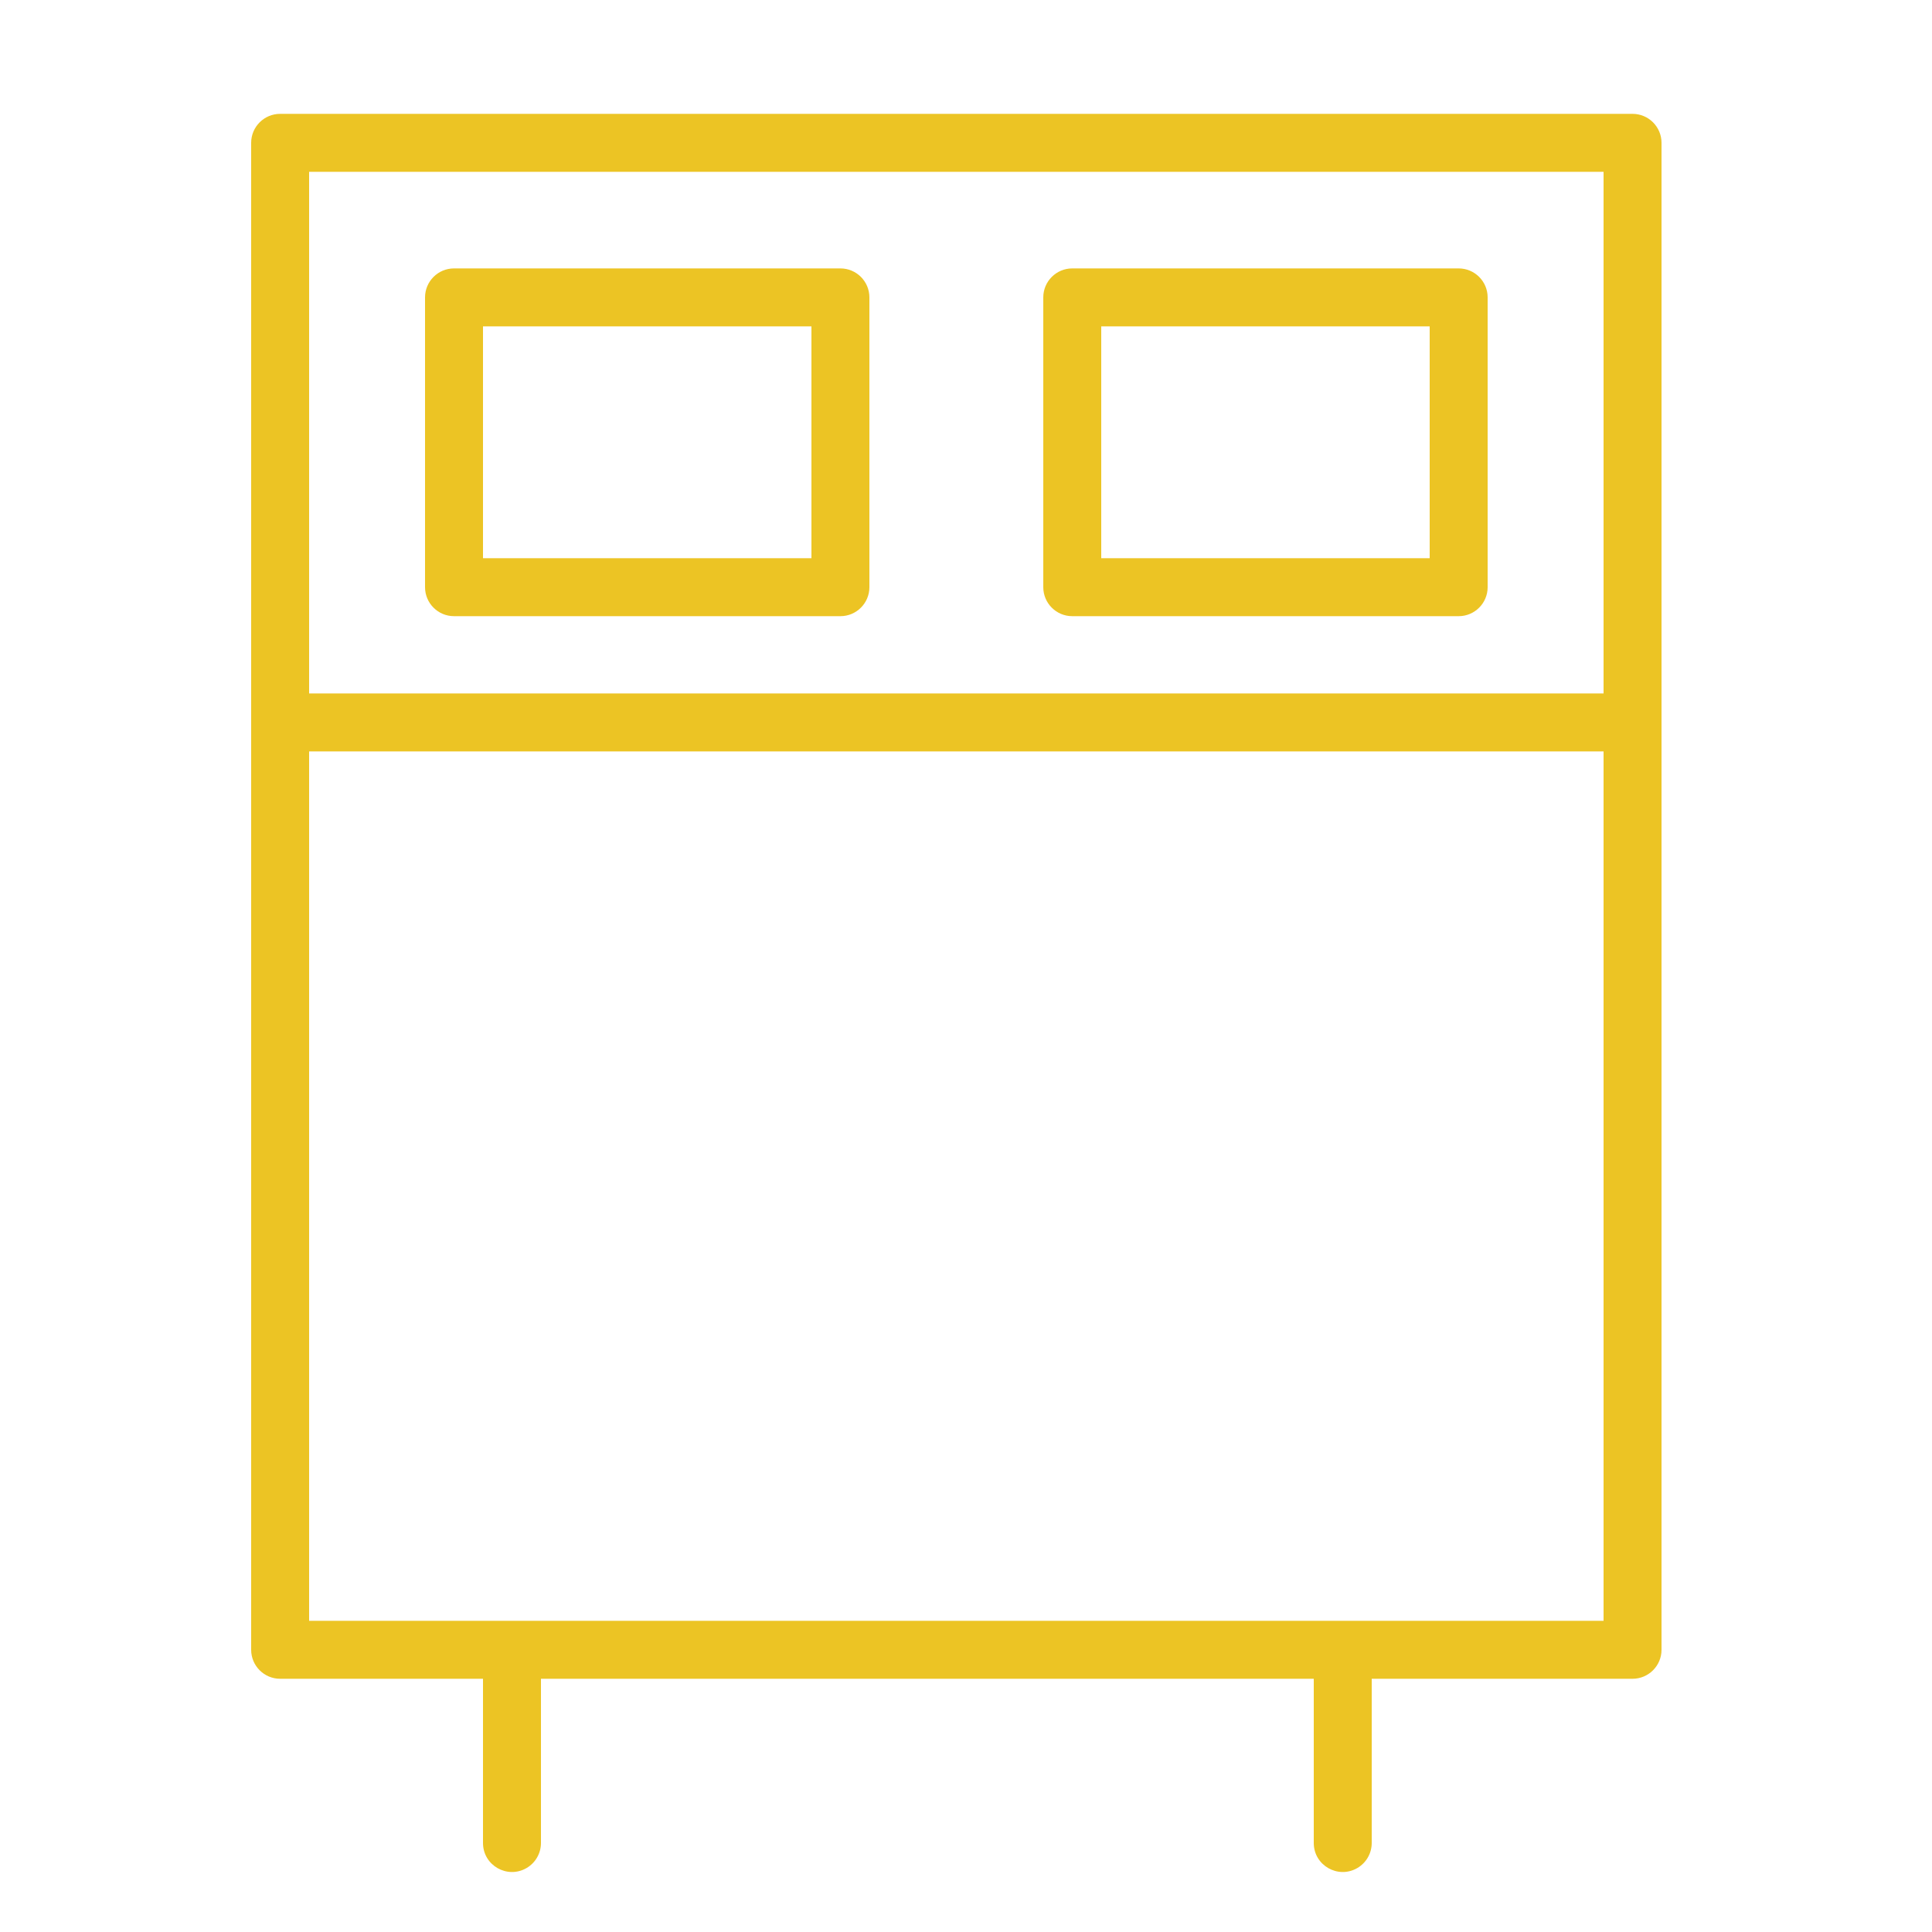 <?xml version="1.0" encoding="UTF-8"?> <svg xmlns="http://www.w3.org/2000/svg" viewBox="0 0 100.00 100.00" data-guides="{&quot;vertical&quot;:[],&quot;horizontal&quot;:[]}"><defs></defs><path fill="#ecc424" stroke="none" fill-opacity="1" stroke-width="1" stroke-opacity="1" color="rgb(51, 51, 51)" fill-rule="evenodd" id="tSvg18ae8041de2" title="Path 3" d="M84.5 5.893C61.167 5.893 37.833 5.893 14.5 5.893C13.672 5.893 13 6.565 13 7.393C13 33.393 13 59.393 13 85.393C13 86.221 13.672 86.893 14.5 86.893C18 86.893 21.5 86.893 25 86.893C25 89.726 25 92.56 25 95.393C25 96.548 26.25 97.269 27.25 96.692C27.714 96.424 28 95.929 28 95.393C28 92.56 28 89.726 28 86.893C41.333 86.893 54.667 86.893 68 86.893C68 89.726 68 92.56 68 95.393C68 96.548 69.25 97.269 70.25 96.692C70.714 96.424 71 95.929 71 95.393C71 92.56 71 89.726 71 86.893C75.5 86.893 80 86.893 84.5 86.893C85.328 86.893 86 86.221 86 85.393C86 59.393 86 33.393 86 7.393C86 6.565 85.328 5.893 84.5 5.893ZM83 8.893C83 17.893 83 26.893 83 35.893C60.667 35.893 38.333 35.893 16 35.893C16 26.893 16 17.893 16 8.893C38.333 8.893 60.667 8.893 83 8.893ZM16 83.893C16 68.893 16 53.893 16 38.893C38.333 38.893 60.667 38.893 83 38.893C83 53.893 83 68.893 83 83.893C60.667 83.893 38.333 83.893 16 83.893Z"></path><path fill="#ecc424" stroke="none" fill-opacity="1" stroke-width="1" stroke-opacity="1" color="rgb(51, 51, 51)" fill-rule="evenodd" id="tSvg1376e916d17" title="Path 4" d="M23.5 31.893C30.167 31.893 36.833 31.893 43.5 31.893C44.328 31.893 45 31.221 45 30.393C45 25.393 45 20.393 45 15.393C45 14.565 44.328 13.893 43.5 13.893C36.833 13.893 30.167 13.893 23.5 13.893C22.672 13.893 22 14.565 22 15.393C22 20.393 22 25.393 22 30.393C22 31.221 22.672 31.893 23.5 31.893ZM25 16.893C30.667 16.893 36.333 16.893 42 16.893C42 20.893 42 24.893 42 28.893C36.333 28.893 30.667 28.893 25 28.893C25 24.893 25 20.893 25 16.893ZM55.5 31.893C62.167 31.893 68.833 31.893 75.5 31.893C76.328 31.893 77 31.221 77 30.393C77 25.393 77 20.393 77 15.393C77 14.565 76.328 13.893 75.5 13.893C68.833 13.893 62.167 13.893 55.5 13.893C54.672 13.893 54 14.565 54 15.393C54 20.393 54 25.393 54 30.393C54 31.221 54.672 31.893 55.5 31.893ZM57 16.893C62.667 16.893 68.333 16.893 74 16.893C74 20.893 74 24.893 74 28.893C68.333 28.893 62.667 28.893 57 28.893C57 24.893 57 20.893 57 16.893Z"></path></svg> 